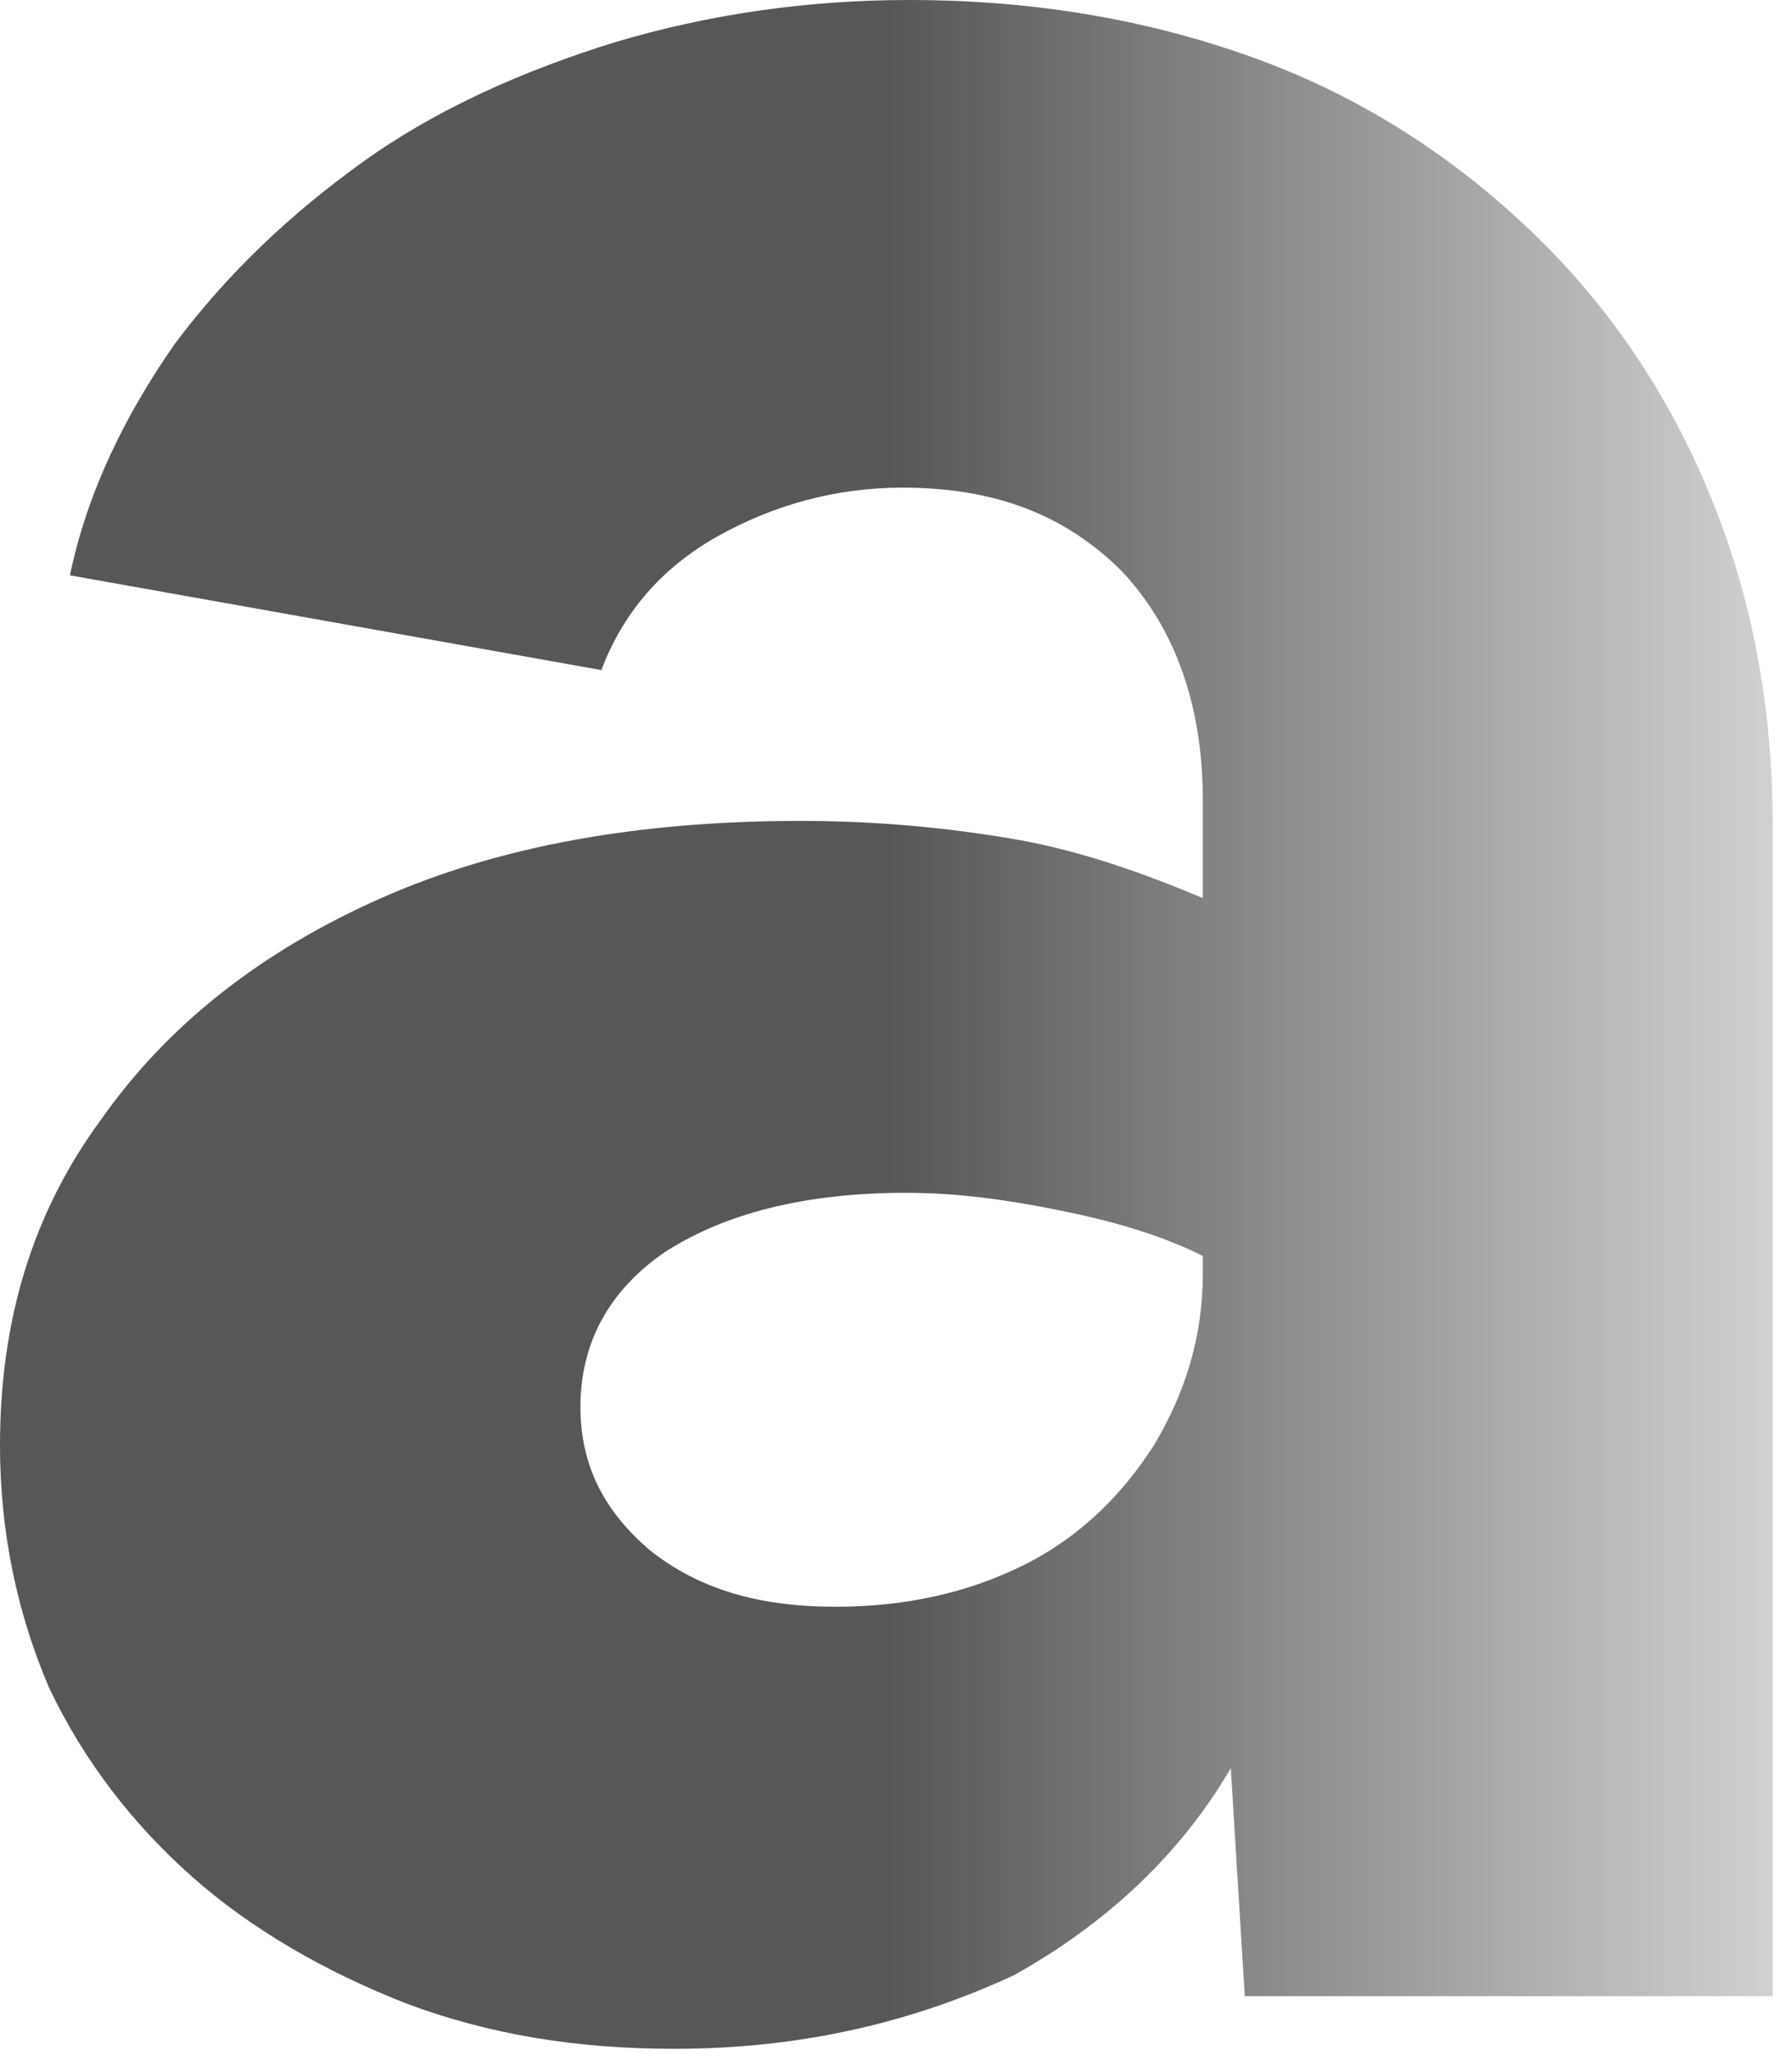 <?xml version="1.0" encoding="UTF-8"?> <svg xmlns="http://www.w3.org/2000/svg" width="41" height="47" viewBox="0 0 41 47" fill="none"> <path d="M15.44 46.861C13.2 46.861 11.2 46.54 9.28 45.818C7.44 45.096 5.76 44.133 4.4 42.929C3.04 41.725 1.92 40.281 1.12 38.596C0.4 36.911 0 35.065 0 33.059C0 30.251 0.72 27.763 2.32 25.597C3.84 23.43 6 21.745 8.72 20.542C11.44 19.338 14.64 18.776 18.32 18.776C20.08 18.776 21.68 18.937 23.12 19.178C24.56 19.418 26 19.9 27.52 20.542V18.295C27.52 16.128 26.88 14.363 25.68 13.079C24.4 11.795 22.8 11.153 20.64 11.153C19.12 11.153 17.68 11.555 16.4 12.277C15.12 12.999 14.24 14.042 13.76 15.326L1.6 13.159C2 11.234 2.88 9.468 4 7.864C5.2 6.259 6.64 4.895 8.32 3.691C10 2.487 12 1.605 14.08 0.963C16.24 0.321 18.48 0 20.8 0C23.76 0 26.4 0.481 28.8 1.364C31.2 2.247 33.28 3.611 35.04 5.296C36.8 6.981 38.16 8.987 39.12 11.314C40.08 13.641 40.56 16.128 40.56 18.937V45.657H28.48L28.16 40.441C27.04 42.367 25.36 43.972 23.2 45.176C20.96 46.219 18.4 46.861 15.44 46.861ZM13.28 32.177C13.28 33.541 13.84 34.584 14.88 35.467C16 36.349 17.36 36.75 19.12 36.75C20.72 36.75 22.16 36.429 23.44 35.788C24.72 35.146 25.68 34.183 26.4 33.059C27.12 31.856 27.52 30.572 27.52 29.128V28.726C26.56 28.245 25.44 27.924 24.24 27.683C23.04 27.442 21.92 27.282 20.72 27.282C18.4 27.282 16.56 27.763 15.2 28.646C13.92 29.529 13.28 30.732 13.28 32.177Z" fill="url(#paint0_linear_3892_3)"></path> <defs> <linearGradient id="paint0_linear_3892_3" x1="-1.2" y1="27.282" x2="41.6" y2="27.282" gradientUnits="userSpaceOnUse"> <stop offset="0.505" stop-color="#575757"></stop> <stop offset="1" stop-color="#575757" stop-opacity="0.24"></stop> </linearGradient> </defs> </svg> 